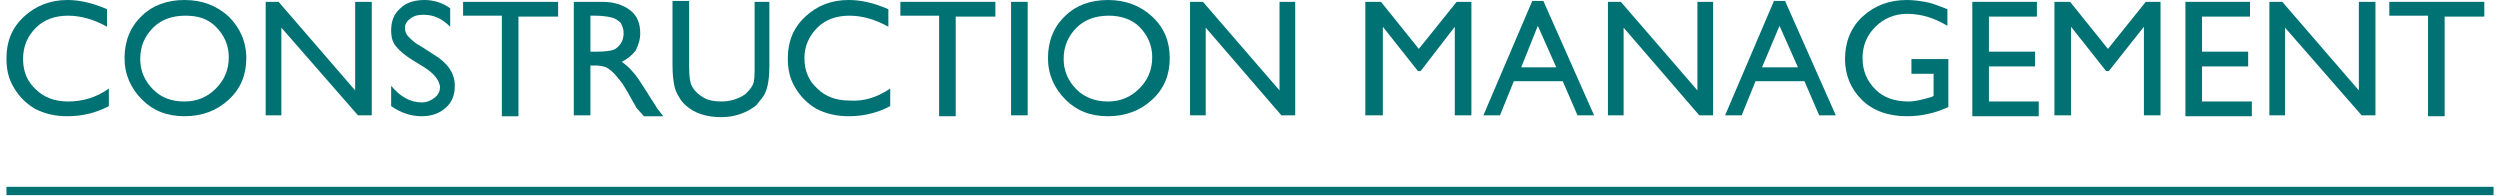 <?xml version="1.0" encoding="utf-8"?>
<!-- Generator: Adobe Illustrator 27.4.1, SVG Export Plug-In . SVG Version: 6.00 Build 0)  -->
<svg version="1.1" id="_レイヤー_2" xmlns="http://www.w3.org/2000/svg" xmlns:xlink="http://www.w3.org/1999/xlink" x="0px"
	 y="0px" viewBox="0 0 271 21.2" style="enable-background:new 0 0 271 21.2;" xml:space="preserve">
<style type="text/css">
	.st0{fill:none;stroke:#007274;stroke-width:0.9;stroke-miterlimit:10;}
	.st1{fill:#007274;}
</style>
<g>
	<g>
		<line class="st0" x1="0.7" y1="20.7" x2="270.3" y2="20.7"/>
	</g>
	<g>
		<path class="st1" d="M11.8,9.6v1.9c-1.3,0.7-2.8,1.1-4.5,1.1c-1.4,0-2.5-0.3-3.5-0.8c-1-0.6-1.7-1.3-2.3-2.3s-0.8-2-0.8-3.2
			c0-1.8,0.6-3.3,1.9-4.5C3.9,0.6,5.5,0,7.3,0c1.3,0,2.7,0.3,4.3,1v1.9c-1.4-0.8-2.9-1.2-4.2-1.2C6,1.7,4.8,2.1,3.9,3
			C3,3.9,2.5,5,2.5,6.4c0,1.4,0.5,2.5,1.4,3.3C4.8,10.6,6,11,7.4,11C8.9,11,10.4,10.6,11.8,9.6z"/>
		<path class="st1" d="M20,0c1.9,0,3.5,0.6,4.8,1.8C26,3,26.7,4.5,26.7,6.3c0,1.8-0.6,3.3-1.9,4.5c-1.3,1.2-2.9,1.8-4.8,1.8
			c-1.9,0-3.4-0.6-4.6-1.8c-1.2-1.2-1.9-2.7-1.9-4.5c0-1.8,0.6-3.4,1.9-4.6C16.5,0.6,18.1,0,20,0z M20.1,1.7c-1.4,0-2.6,0.4-3.5,1.3
			c-0.9,0.9-1.4,2-1.4,3.4c0,1.3,0.5,2.4,1.4,3.3S18.6,11,20,11c1.4,0,2.5-0.5,3.4-1.4s1.4-2,1.4-3.4c0-1.3-0.5-2.4-1.4-3.3
			S21.4,1.7,20.1,1.7z"/>
		<path class="st1" d="M38.6,0.2h1.7v12.3h-1.5L30.5,3v9.5h-1.7V0.2h1.4l8.3,9.6V0.2z"/>
		<path class="st1" d="M46,7.3l-1.3-0.8c-0.8-0.5-1.4-1-1.8-1.5c-0.4-0.5-0.5-1.1-0.5-1.7c0-1,0.3-1.8,1-2.4C44,0.3,44.9,0,46,0
			c1,0,2,0.3,2.8,0.9v2c-0.9-0.9-1.8-1.3-2.9-1.3c-0.6,0-1,0.1-1.4,0.4c-0.4,0.3-0.6,0.6-0.6,1c0,0.4,0.1,0.7,0.4,1
			c0.3,0.3,0.7,0.7,1.3,1L47,5.9c1.5,0.9,2.3,2,2.3,3.4c0,1-0.3,1.8-1,2.4c-0.7,0.6-1.5,0.9-2.6,0.9c-1.2,0-2.3-0.4-3.3-1.1V9.3
			c1,1.2,2.1,1.8,3.3,1.8c0.6,0,1-0.2,1.4-0.5c0.4-0.3,0.6-0.7,0.6-1.2C47.6,8.7,47.1,8,46,7.3z"/>
		<path class="st1" d="M50.2,0.2h10.3v1.6h-4.3v10.8h-1.8V1.7h-4.2V0.2z"/>
		<path class="st1" d="M62.2,12.5V0.2h3.1c1.2,0,2.2,0.3,3,0.9s1.1,1.5,1.1,2.5c0,0.7-0.2,1.3-0.5,1.9c-0.4,0.5-0.9,0.9-1.5,1.2
			c0.4,0.3,0.8,0.6,1.2,1.1c0.4,0.4,0.9,1.2,1.6,2.3c0.4,0.7,0.8,1.2,1,1.6l0.7,0.9h-2.1L69,11.7c0,0-0.1-0.1-0.1-0.2l-0.3-0.5
			l-0.5-0.9l-0.6-1c-0.4-0.5-0.7-0.9-1-1.2c-0.3-0.3-0.6-0.5-0.8-0.6c-0.2-0.1-0.7-0.2-1.2-0.2h-0.5v5.4H62.2z M64.5,1.7h-0.5v3.9
			h0.7c0.9,0,1.5-0.1,1.8-0.2s0.6-0.4,0.8-0.7c0.2-0.3,0.3-0.7,0.3-1.1c0-0.4-0.1-0.7-0.3-1.1C67,2.2,66.7,2,66.3,1.9
			S65.3,1.7,64.5,1.7z"/>
		<path class="st1" d="M81.6,0.2h1.8v7c0,0.9-0.1,1.7-0.2,2.1c-0.1,0.5-0.3,0.9-0.5,1.2s-0.5,0.6-0.7,0.9c-1,0.8-2.3,1.3-3.8,1.3
			c-1.6,0-2.9-0.4-3.9-1.3c-0.3-0.3-0.5-0.5-0.7-0.9c-0.2-0.3-0.4-0.7-0.5-1.2c-0.1-0.5-0.2-1.2-0.2-2.2v-7h1.8v7
			c0,1.2,0.1,2,0.4,2.4c0.3,0.5,0.7,0.8,1.2,1.1s1.2,0.4,1.9,0.4c1,0,1.9-0.3,2.6-0.8c0.3-0.3,0.6-0.6,0.8-1
			c0.2-0.4,0.2-1.1,0.2-2.1V0.2z"/>
		<path class="st1" d="M96.5,9.6v1.9c-1.3,0.7-2.8,1.1-4.5,1.1c-1.4,0-2.5-0.3-3.5-0.8c-1-0.6-1.7-1.3-2.3-2.3c-0.6-1-0.8-2-0.8-3.2
			c0-1.8,0.6-3.3,1.9-4.5C88.6,0.6,90.1,0,92,0c1.3,0,2.7,0.3,4.3,1v1.9c-1.4-0.8-2.9-1.2-4.2-1.2c-1.4,0-2.6,0.4-3.5,1.3
			c-0.9,0.9-1.4,2-1.4,3.3c0,1.4,0.5,2.5,1.4,3.3c0.9,0.9,2.1,1.3,3.5,1.3C93.6,11,95,10.6,96.5,9.6z"/>
		<path class="st1" d="M97.6,0.2h10.3v1.6h-4.3v10.8h-1.8V1.7h-4.2V0.2z"/>
		<path class="st1" d="M109.6,0.2h1.8v12.3h-1.8V0.2z"/>
		<path class="st1" d="M120.1,0c1.9,0,3.5,0.6,4.8,1.8c1.3,1.2,1.9,2.7,1.9,4.5c0,1.8-0.6,3.3-1.9,4.5c-1.3,1.2-2.9,1.8-4.8,1.8
			c-1.9,0-3.4-0.6-4.6-1.8c-1.2-1.2-1.9-2.7-1.9-4.5c0-1.8,0.6-3.4,1.9-4.6C116.6,0.6,118.2,0,120.1,0z M120.2,1.7
			c-1.4,0-2.6,0.4-3.5,1.3s-1.4,2-1.4,3.4c0,1.3,0.5,2.4,1.4,3.3c0.9,0.9,2.1,1.3,3.4,1.3c1.4,0,2.5-0.5,3.4-1.4
			c0.9-0.9,1.4-2,1.4-3.4c0-1.3-0.5-2.4-1.4-3.3C122.7,2.1,121.5,1.7,120.2,1.7z"/>
		<path class="st1" d="M138.7,0.2h1.7v12.3h-1.5L130.7,3v9.5H129V0.2h1.4l8.3,9.6V0.2z"/>
		<path class="st1" d="M157.9,0.2h1.6v12.3h-1.8V2.9L154,7.7h-0.3l-3.8-4.8v9.6H148V0.2h1.7l4.1,5.1L157.9,0.2z"/>
		<path class="st1" d="M166.1,0.1h1.2l5.5,12.4h-1.8l-1.6-3.7h-5.3l-1.5,3.7h-1.8L166.1,0.1z M168.7,7.3l-2-4.5l-1.8,4.5H168.7z"/>
		<path class="st1" d="M184,0.2h1.7v12.3h-1.5L176,3v9.5h-1.7V0.2h1.4l8.3,9.6V0.2z"/>
		<path class="st1" d="M192.3,0.1h1.2l5.5,12.4h-1.8l-1.6-3.7h-5.3l-1.5,3.7H187L192.3,0.1z M194.9,7.3l-2-4.5L191,7.3H194.9z"/>
		<path class="st1" d="M207.1,6.4h4.1v5.2c-1.5,0.7-3,1-4.5,1c-2,0-3.7-0.6-4.9-1.8c-1.2-1.2-1.8-2.7-1.8-4.4c0-1.8,0.6-3.4,1.9-4.6
			s2.9-1.8,4.8-1.8c0.7,0,1.4,0.1,2,0.2c0.6,0.1,1.4,0.4,2.4,0.8v1.8c-1.5-0.9-2.9-1.3-4.4-1.3c-1.3,0-2.5,0.5-3.4,1.4
			c-0.9,0.9-1.4,2-1.4,3.4c0,1.4,0.5,2.5,1.4,3.4s2.1,1.3,3.6,1.3c0.7,0,1.5-0.2,2.5-0.5l0.2-0.1V8h-2.4V6.4z"/>
		<path class="st1" d="M213.8,0.2h7v1.6h-5.2v3.8h5v1.6h-5v3.8h5.4v1.6h-7.2V0.2z"/>
		<path class="st1" d="M232.6,0.2h1.6v12.3h-1.8V2.9l-3.8,4.8h-0.3l-3.8-4.8v9.6h-1.8V0.2h1.7l4.1,5.1L232.6,0.2z"/>
		<path class="st1" d="M236.9,0.2h7v1.6h-5.2v3.8h5v1.6h-5v3.8h5.4v1.6h-7.2V0.2z"/>
		<path class="st1" d="M255.8,0.2h1.7v12.3h-1.5L247.7,3v9.5H246V0.2h1.4l8.3,9.6V0.2z"/>
		<path class="st1" d="M259,0.2h10.3v1.6H265v10.8h-1.8V1.7H259V0.2z"/>
	</g>
</g>
</svg>
